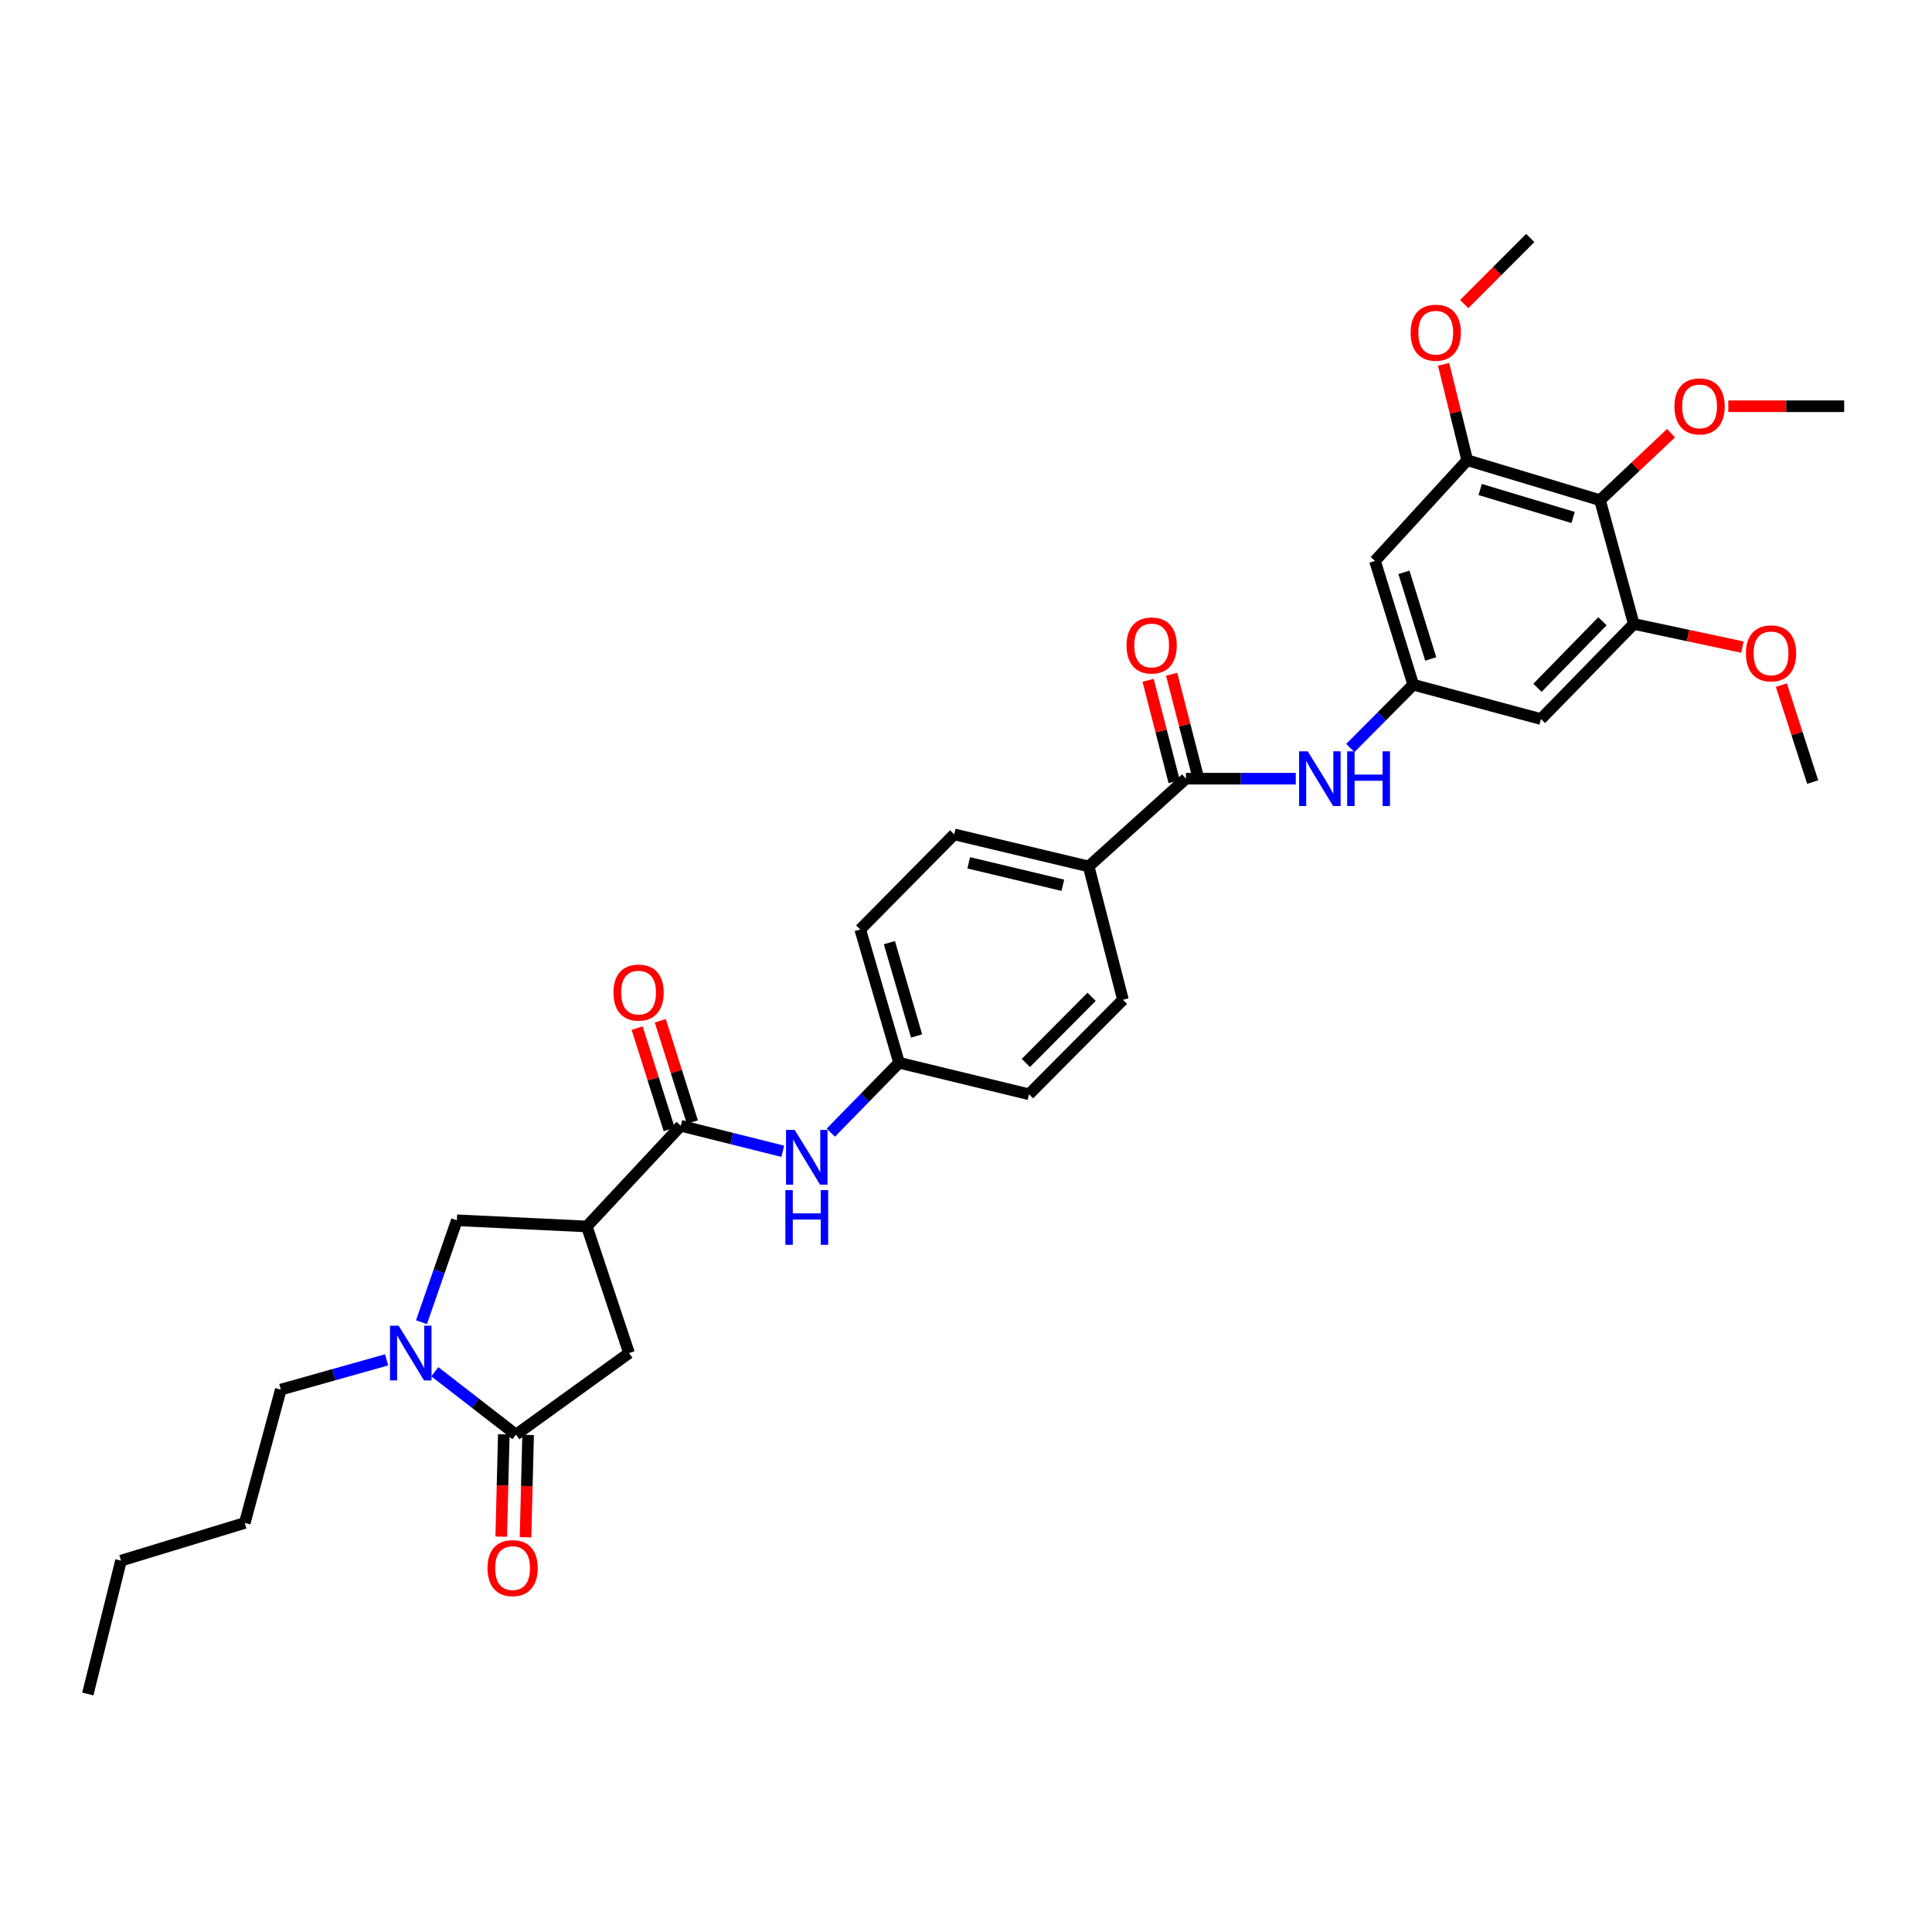 <?xml version='1.0' encoding='iso-8859-1'?>
<svg version='1.1' baseProfile='full'
              xmlns='http://www.w3.org/2000/svg'
                      xmlns:rdkit='http://www.rdkit.org/xml'
                      xmlns:xlink='http://www.w3.org/1999/xlink'
                  xml:space='preserve'
width='1000px' height='1000px' viewBox='0 0 1000 1000'>
<!-- END OF HEADER -->
<rect style='opacity:1.0;fill:#FFFFFF;stroke:none' width='1000' height='1000' x='0' y='0'> </rect>
<path class='bond-2' d='M 303.738,634.813 L 352.37,582.701' style='fill:none;fill-rule:evenodd;stroke:#000000;stroke-width:6px;stroke-linecap:butt;stroke-linejoin:miter;stroke-opacity:1' />
<path class='bond-5' d='M 303.738,634.813 L 236.475,631.619' style='fill:none;fill-rule:evenodd;stroke:#000000;stroke-width:6px;stroke-linecap:butt;stroke-linejoin:miter;stroke-opacity:1' />
<path class='bond-8' d='M 303.738,634.813 L 325.584,700.343' style='fill:none;fill-rule:evenodd;stroke:#000000;stroke-width:6px;stroke-linecap:butt;stroke-linejoin:miter;stroke-opacity:1' />
<path class='bond-0' d='M 218.153,684.364 L 227.314,657.992' style='fill:none;fill-rule:evenodd;stroke:#0000FF;stroke-width:6px;stroke-linecap:butt;stroke-linejoin:miter;stroke-opacity:1' />
<path class='bond-0' d='M 227.314,657.992 L 236.475,631.619' style='fill:none;fill-rule:evenodd;stroke:#000000;stroke-width:6px;stroke-linecap:butt;stroke-linejoin:miter;stroke-opacity:1' />
<path class='bond-26' d='M 200.116,703.855 L 172.728,711.558' style='fill:none;fill-rule:evenodd;stroke:#0000FF;stroke-width:6px;stroke-linecap:butt;stroke-linejoin:miter;stroke-opacity:1' />
<path class='bond-26' d='M 172.728,711.558 L 145.34,719.261' style='fill:none;fill-rule:evenodd;stroke:#000000;stroke-width:6px;stroke-linecap:butt;stroke-linejoin:miter;stroke-opacity:1' />
<path class='bond-33' d='M 225.065,710.004 L 246.064,726.282' style='fill:none;fill-rule:evenodd;stroke:#0000FF;stroke-width:6px;stroke-linecap:butt;stroke-linejoin:miter;stroke-opacity:1' />
<path class='bond-33' d='M 246.064,726.282 L 267.063,742.56' style='fill:none;fill-rule:evenodd;stroke:#000000;stroke-width:6px;stroke-linecap:butt;stroke-linejoin:miter;stroke-opacity:1' />
<path class='bond-1' d='M 267.063,742.56 L 325.584,700.343' style='fill:none;fill-rule:evenodd;stroke:#000000;stroke-width:6px;stroke-linecap:butt;stroke-linejoin:miter;stroke-opacity:1' />
<path class='bond-15' d='M 260.776,742.401 L 260.105,768.879' style='fill:none;fill-rule:evenodd;stroke:#000000;stroke-width:6px;stroke-linecap:butt;stroke-linejoin:miter;stroke-opacity:1' />
<path class='bond-15' d='M 260.105,768.879 L 259.435,795.358' style='fill:none;fill-rule:evenodd;stroke:#FF0000;stroke-width:6px;stroke-linecap:butt;stroke-linejoin:miter;stroke-opacity:1' />
<path class='bond-15' d='M 273.351,742.719 L 272.68,769.198' style='fill:none;fill-rule:evenodd;stroke:#000000;stroke-width:6px;stroke-linecap:butt;stroke-linejoin:miter;stroke-opacity:1' />
<path class='bond-15' d='M 272.68,769.198 L 272.01,795.677' style='fill:none;fill-rule:evenodd;stroke:#FF0000;stroke-width:6px;stroke-linecap:butt;stroke-linejoin:miter;stroke-opacity:1' />
<path class='bond-11' d='M 352.37,582.701 L 378.768,589.3' style='fill:none;fill-rule:evenodd;stroke:#000000;stroke-width:6px;stroke-linecap:butt;stroke-linejoin:miter;stroke-opacity:1' />
<path class='bond-11' d='M 378.768,589.3 L 405.165,595.899' style='fill:none;fill-rule:evenodd;stroke:#0000FF;stroke-width:6px;stroke-linecap:butt;stroke-linejoin:miter;stroke-opacity:1' />
<path class='bond-16' d='M 358.367,580.803 L 350.066,554.576' style='fill:none;fill-rule:evenodd;stroke:#000000;stroke-width:6px;stroke-linecap:butt;stroke-linejoin:miter;stroke-opacity:1' />
<path class='bond-16' d='M 350.066,554.576 L 341.765,528.348' style='fill:none;fill-rule:evenodd;stroke:#FF0000;stroke-width:6px;stroke-linecap:butt;stroke-linejoin:miter;stroke-opacity:1' />
<path class='bond-16' d='M 346.374,584.598 L 338.073,558.371' style='fill:none;fill-rule:evenodd;stroke:#000000;stroke-width:6px;stroke-linecap:butt;stroke-linejoin:miter;stroke-opacity:1' />
<path class='bond-16' d='M 338.073,558.371 L 329.773,532.144' style='fill:none;fill-rule:evenodd;stroke:#FF0000;stroke-width:6px;stroke-linecap:butt;stroke-linejoin:miter;stroke-opacity:1' />
<path class='bond-3' d='M 613.848,403.043 L 563.482,448.468' style='fill:none;fill-rule:evenodd;stroke:#000000;stroke-width:6px;stroke-linecap:butt;stroke-linejoin:miter;stroke-opacity:1' />
<path class='bond-10' d='M 613.848,403.043 L 642.263,403.043' style='fill:none;fill-rule:evenodd;stroke:#000000;stroke-width:6px;stroke-linecap:butt;stroke-linejoin:miter;stroke-opacity:1' />
<path class='bond-10' d='M 642.263,403.043 L 670.679,403.043' style='fill:none;fill-rule:evenodd;stroke:#0000FF;stroke-width:6px;stroke-linecap:butt;stroke-linejoin:miter;stroke-opacity:1' />
<path class='bond-17' d='M 619.939,401.476 L 613.188,375.235' style='fill:none;fill-rule:evenodd;stroke:#000000;stroke-width:6px;stroke-linecap:butt;stroke-linejoin:miter;stroke-opacity:1' />
<path class='bond-17' d='M 613.188,375.235 L 606.437,348.994' style='fill:none;fill-rule:evenodd;stroke:#FF0000;stroke-width:6px;stroke-linecap:butt;stroke-linejoin:miter;stroke-opacity:1' />
<path class='bond-17' d='M 607.757,404.61 L 601.006,378.369' style='fill:none;fill-rule:evenodd;stroke:#000000;stroke-width:6px;stroke-linecap:butt;stroke-linejoin:miter;stroke-opacity:1' />
<path class='bond-17' d='M 601.006,378.369 L 594.255,352.128' style='fill:none;fill-rule:evenodd;stroke:#FF0000;stroke-width:6px;stroke-linecap:butt;stroke-linejoin:miter;stroke-opacity:1' />
<path class='bond-4' d='M 828.168,258.894 L 759.444,238.222' style='fill:none;fill-rule:evenodd;stroke:#000000;stroke-width:6px;stroke-linecap:butt;stroke-linejoin:miter;stroke-opacity:1' />
<path class='bond-4' d='M 814.236,267.839 L 766.129,253.369' style='fill:none;fill-rule:evenodd;stroke:#000000;stroke-width:6px;stroke-linecap:butt;stroke-linejoin:miter;stroke-opacity:1' />
<path class='bond-21' d='M 828.168,258.894 L 846.548,241.55' style='fill:none;fill-rule:evenodd;stroke:#000000;stroke-width:6px;stroke-linecap:butt;stroke-linejoin:miter;stroke-opacity:1' />
<path class='bond-21' d='M 846.548,241.55 L 864.929,224.207' style='fill:none;fill-rule:evenodd;stroke:#FF0000;stroke-width:6px;stroke-linecap:butt;stroke-linejoin:miter;stroke-opacity:1' />
<path class='bond-35' d='M 828.168,258.894 L 845.638,322.956' style='fill:none;fill-rule:evenodd;stroke:#000000;stroke-width:6px;stroke-linecap:butt;stroke-linejoin:miter;stroke-opacity:1' />
<path class='bond-6' d='M 845.638,322.956 L 797.586,372.175' style='fill:none;fill-rule:evenodd;stroke:#000000;stroke-width:6px;stroke-linecap:butt;stroke-linejoin:miter;stroke-opacity:1' />
<path class='bond-6' d='M 829.43,321.552 L 795.793,356.005' style='fill:none;fill-rule:evenodd;stroke:#000000;stroke-width:6px;stroke-linecap:butt;stroke-linejoin:miter;stroke-opacity:1' />
<path class='bond-22' d='M 845.638,322.956 L 873.756,328.949' style='fill:none;fill-rule:evenodd;stroke:#000000;stroke-width:6px;stroke-linecap:butt;stroke-linejoin:miter;stroke-opacity:1' />
<path class='bond-22' d='M 873.756,328.949 L 901.873,334.942' style='fill:none;fill-rule:evenodd;stroke:#FF0000;stroke-width:6px;stroke-linecap:butt;stroke-linejoin:miter;stroke-opacity:1' />
<path class='bond-7' d='M 759.444,238.222 L 711.692,290.341' style='fill:none;fill-rule:evenodd;stroke:#000000;stroke-width:6px;stroke-linecap:butt;stroke-linejoin:miter;stroke-opacity:1' />
<path class='bond-23' d='M 759.444,238.222 L 753.322,213.402' style='fill:none;fill-rule:evenodd;stroke:#000000;stroke-width:6px;stroke-linecap:butt;stroke-linejoin:miter;stroke-opacity:1' />
<path class='bond-23' d='M 753.322,213.402 L 747.2,188.581' style='fill:none;fill-rule:evenodd;stroke:#FF0000;stroke-width:6px;stroke-linecap:butt;stroke-linejoin:miter;stroke-opacity:1' />
<path class='bond-9' d='M 731.49,354.404 L 715.209,370.786' style='fill:none;fill-rule:evenodd;stroke:#000000;stroke-width:6px;stroke-linecap:butt;stroke-linejoin:miter;stroke-opacity:1' />
<path class='bond-9' d='M 715.209,370.786 L 698.928,387.169' style='fill:none;fill-rule:evenodd;stroke:#0000FF;stroke-width:6px;stroke-linecap:butt;stroke-linejoin:miter;stroke-opacity:1' />
<path class='bond-12' d='M 731.49,354.404 L 797.586,372.175' style='fill:none;fill-rule:evenodd;stroke:#000000;stroke-width:6px;stroke-linecap:butt;stroke-linejoin:miter;stroke-opacity:1' />
<path class='bond-13' d='M 731.49,354.404 L 711.692,290.341' style='fill:none;fill-rule:evenodd;stroke:#000000;stroke-width:6px;stroke-linecap:butt;stroke-linejoin:miter;stroke-opacity:1' />
<path class='bond-13' d='M 740.539,341.08 L 726.68,296.237' style='fill:none;fill-rule:evenodd;stroke:#000000;stroke-width:6px;stroke-linecap:butt;stroke-linejoin:miter;stroke-opacity:1' />
<path class='bond-20' d='M 430.035,586.256 L 447.697,568.171' style='fill:none;fill-rule:evenodd;stroke:#0000FF;stroke-width:6px;stroke-linecap:butt;stroke-linejoin:miter;stroke-opacity:1' />
<path class='bond-20' d='M 447.697,568.171 L 465.359,550.086' style='fill:none;fill-rule:evenodd;stroke:#000000;stroke-width:6px;stroke-linecap:butt;stroke-linejoin:miter;stroke-opacity:1' />
<path class='bond-14' d='M 563.482,448.468 L 493.892,431.863' style='fill:none;fill-rule:evenodd;stroke:#000000;stroke-width:6px;stroke-linecap:butt;stroke-linejoin:miter;stroke-opacity:1' />
<path class='bond-14' d='M 550.124,458.213 L 501.411,446.59' style='fill:none;fill-rule:evenodd;stroke:#000000;stroke-width:6px;stroke-linecap:butt;stroke-linejoin:miter;stroke-opacity:1' />
<path class='bond-34' d='M 563.482,448.468 L 581.233,517.471' style='fill:none;fill-rule:evenodd;stroke:#000000;stroke-width:6px;stroke-linecap:butt;stroke-linejoin:miter;stroke-opacity:1' />
<path class='bond-18' d='M 493.892,431.863 L 445.253,481.082' style='fill:none;fill-rule:evenodd;stroke:#000000;stroke-width:6px;stroke-linecap:butt;stroke-linejoin:miter;stroke-opacity:1' />
<path class='bond-19' d='M 581.233,517.471 L 532.615,566.39' style='fill:none;fill-rule:evenodd;stroke:#000000;stroke-width:6px;stroke-linecap:butt;stroke-linejoin:miter;stroke-opacity:1' />
<path class='bond-19' d='M 565.018,515.941 L 530.985,550.185' style='fill:none;fill-rule:evenodd;stroke:#000000;stroke-width:6px;stroke-linecap:butt;stroke-linejoin:miter;stroke-opacity:1' />
<path class='bond-24' d='M 465.359,550.086 L 532.615,566.39' style='fill:none;fill-rule:evenodd;stroke:#000000;stroke-width:6px;stroke-linecap:butt;stroke-linejoin:miter;stroke-opacity:1' />
<path class='bond-25' d='M 465.359,550.086 L 445.253,481.082' style='fill:none;fill-rule:evenodd;stroke:#000000;stroke-width:6px;stroke-linecap:butt;stroke-linejoin:miter;stroke-opacity:1' />
<path class='bond-25' d='M 474.42,536.216 L 460.346,487.914' style='fill:none;fill-rule:evenodd;stroke:#000000;stroke-width:6px;stroke-linecap:butt;stroke-linejoin:miter;stroke-opacity:1' />
<path class='bond-27' d='M 894.571,210.269 L 924.558,210.269' style='fill:none;fill-rule:evenodd;stroke:#FF0000;stroke-width:6px;stroke-linecap:butt;stroke-linejoin:miter;stroke-opacity:1' />
<path class='bond-27' d='M 924.558,210.269 L 954.545,210.269' style='fill:none;fill-rule:evenodd;stroke:#000000;stroke-width:6px;stroke-linecap:butt;stroke-linejoin:miter;stroke-opacity:1' />
<path class='bond-29' d='M 922.026,354.612 L 930.134,379.701' style='fill:none;fill-rule:evenodd;stroke:#FF0000;stroke-width:6px;stroke-linecap:butt;stroke-linejoin:miter;stroke-opacity:1' />
<path class='bond-29' d='M 930.134,379.701 L 938.242,404.79' style='fill:none;fill-rule:evenodd;stroke:#000000;stroke-width:6px;stroke-linecap:butt;stroke-linejoin:miter;stroke-opacity:1' />
<path class='bond-28' d='M 757.87,157.387 L 774.964,140.29' style='fill:none;fill-rule:evenodd;stroke:#FF0000;stroke-width:6px;stroke-linecap:butt;stroke-linejoin:miter;stroke-opacity:1' />
<path class='bond-28' d='M 774.964,140.29 L 792.059,123.193' style='fill:none;fill-rule:evenodd;stroke:#000000;stroke-width:6px;stroke-linecap:butt;stroke-linejoin:miter;stroke-opacity:1' />
<path class='bond-30' d='M 145.34,719.261 L 126.688,788.278' style='fill:none;fill-rule:evenodd;stroke:#000000;stroke-width:6px;stroke-linecap:butt;stroke-linejoin:miter;stroke-opacity:1' />
<path class='bond-31' d='M 126.688,788.278 L 62.639,807.782' style='fill:none;fill-rule:evenodd;stroke:#000000;stroke-width:6px;stroke-linecap:butt;stroke-linejoin:miter;stroke-opacity:1' />
<path class='bond-32' d='M 62.639,807.782 L 45.455,876.807' style='fill:none;fill-rule:evenodd;stroke:#000000;stroke-width:6px;stroke-linecap:butt;stroke-linejoin:miter;stroke-opacity:1' />
<path  class='atom-1' d='M 206.343 686.183
L 215.623 701.183
Q 216.543 702.663, 218.023 705.343
Q 219.503 708.023, 219.583 708.183
L 219.583 686.183
L 223.343 686.183
L 223.343 714.503
L 219.463 714.503
L 209.503 698.103
Q 208.343 696.183, 207.103 693.983
Q 205.903 691.783, 205.543 691.103
L 205.543 714.503
L 201.863 714.503
L 201.863 686.183
L 206.343 686.183
' fill='#0000FF'/>
<path  class='atom-11' d='M 676.892 388.883
L 686.172 403.883
Q 687.092 405.363, 688.572 408.043
Q 690.052 410.723, 690.132 410.883
L 690.132 388.883
L 693.892 388.883
L 693.892 417.203
L 690.012 417.203
L 680.052 400.803
Q 678.892 398.883, 677.652 396.683
Q 676.452 394.483, 676.092 393.803
L 676.092 417.203
L 672.412 417.203
L 672.412 388.883
L 676.892 388.883
' fill='#0000FF'/>
<path  class='atom-11' d='M 697.292 388.883
L 701.132 388.883
L 701.132 400.923
L 715.612 400.923
L 715.612 388.883
L 719.452 388.883
L 719.452 417.203
L 715.612 417.203
L 715.612 404.123
L 701.132 404.123
L 701.132 417.203
L 697.292 417.203
L 697.292 388.883
' fill='#0000FF'/>
<path  class='atom-12' d='M 411.326 584.844
L 420.606 599.844
Q 421.526 601.324, 423.006 604.004
Q 424.486 606.684, 424.566 606.844
L 424.566 584.844
L 428.326 584.844
L 428.326 613.164
L 424.446 613.164
L 414.486 596.764
Q 413.326 594.844, 412.086 592.644
Q 410.886 590.444, 410.526 589.764
L 410.526 613.164
L 406.846 613.164
L 406.846 584.844
L 411.326 584.844
' fill='#0000FF'/>
<path  class='atom-12' d='M 406.506 615.996
L 410.346 615.996
L 410.346 628.036
L 424.826 628.036
L 424.826 615.996
L 428.666 615.996
L 428.666 644.316
L 424.826 644.316
L 424.826 631.236
L 410.346 631.236
L 410.346 644.316
L 406.506 644.316
L 406.506 615.996
' fill='#0000FF'/>
<path  class='atom-16' d='M 252.316 811.643
Q 252.316 804.843, 255.676 801.043
Q 259.036 797.243, 265.316 797.243
Q 271.596 797.243, 274.956 801.043
Q 278.316 804.843, 278.316 811.643
Q 278.316 818.523, 274.916 822.443
Q 271.516 826.323, 265.316 826.323
Q 259.076 826.323, 255.676 822.443
Q 252.316 818.563, 252.316 811.643
M 265.316 823.123
Q 269.636 823.123, 271.956 820.243
Q 274.316 817.323, 274.316 811.643
Q 274.316 806.083, 271.956 803.283
Q 269.636 800.443, 265.316 800.443
Q 260.996 800.443, 258.636 803.243
Q 256.316 806.043, 256.316 811.643
Q 256.316 817.363, 258.636 820.243
Q 260.996 823.123, 265.316 823.123
' fill='#FF0000'/>
<path  class='atom-17' d='M 317.525 513.756
Q 317.525 506.956, 320.885 503.156
Q 324.245 499.356, 330.525 499.356
Q 336.805 499.356, 340.165 503.156
Q 343.525 506.956, 343.525 513.756
Q 343.525 520.636, 340.125 524.556
Q 336.725 528.436, 330.525 528.436
Q 324.285 528.436, 320.885 524.556
Q 317.525 520.676, 317.525 513.756
M 330.525 525.236
Q 334.845 525.236, 337.165 522.356
Q 339.525 519.436, 339.525 513.756
Q 339.525 508.196, 337.165 505.396
Q 334.845 502.556, 330.525 502.556
Q 326.205 502.556, 323.845 505.356
Q 321.525 508.156, 321.525 513.756
Q 321.525 519.476, 323.845 522.356
Q 326.205 525.236, 330.525 525.236
' fill='#FF0000'/>
<path  class='atom-18' d='M 583.09 334.099
Q 583.09 327.299, 586.45 323.499
Q 589.81 319.699, 596.09 319.699
Q 602.37 319.699, 605.73 323.499
Q 609.09 327.299, 609.09 334.099
Q 609.09 340.979, 605.69 344.899
Q 602.29 348.779, 596.09 348.779
Q 589.85 348.779, 586.45 344.899
Q 583.09 341.019, 583.09 334.099
M 596.09 345.579
Q 600.41 345.579, 602.73 342.699
Q 605.09 339.779, 605.09 334.099
Q 605.09 328.539, 602.73 325.739
Q 600.41 322.899, 596.09 322.899
Q 591.77 322.899, 589.41 325.699
Q 587.09 328.499, 587.09 334.099
Q 587.09 339.819, 589.41 342.699
Q 591.77 345.579, 596.09 345.579
' fill='#FF0000'/>
<path  class='atom-22' d='M 866.7 210.349
Q 866.7 203.549, 870.06 199.749
Q 873.42 195.949, 879.7 195.949
Q 885.98 195.949, 889.34 199.749
Q 892.7 203.549, 892.7 210.349
Q 892.7 217.229, 889.3 221.149
Q 885.9 225.029, 879.7 225.029
Q 873.46 225.029, 870.06 221.149
Q 866.7 217.269, 866.7 210.349
M 879.7 221.829
Q 884.02 221.829, 886.34 218.949
Q 888.7 216.029, 888.7 210.349
Q 888.7 204.789, 886.34 201.989
Q 884.02 199.149, 879.7 199.149
Q 875.38 199.149, 873.02 201.949
Q 870.7 204.749, 870.7 210.349
Q 870.7 216.069, 873.02 218.949
Q 875.38 221.829, 879.7 221.829
' fill='#FF0000'/>
<path  class='atom-23' d='M 903.689 338.18
Q 903.689 331.38, 907.049 327.58
Q 910.409 323.78, 916.689 323.78
Q 922.969 323.78, 926.329 327.58
Q 929.689 331.38, 929.689 338.18
Q 929.689 345.06, 926.289 348.98
Q 922.889 352.86, 916.689 352.86
Q 910.449 352.86, 907.049 348.98
Q 903.689 345.1, 903.689 338.18
M 916.689 349.66
Q 921.009 349.66, 923.329 346.78
Q 925.689 343.86, 925.689 338.18
Q 925.689 332.62, 923.329 329.82
Q 921.009 326.98, 916.689 326.98
Q 912.369 326.98, 910.009 329.78
Q 907.689 332.58, 907.689 338.18
Q 907.689 343.9, 910.009 346.78
Q 912.369 349.66, 916.689 349.66
' fill='#FF0000'/>
<path  class='atom-24' d='M 730.14 172.199
Q 730.14 165.399, 733.5 161.599
Q 736.86 157.799, 743.14 157.799
Q 749.42 157.799, 752.78 161.599
Q 756.14 165.399, 756.14 172.199
Q 756.14 179.079, 752.74 182.999
Q 749.34 186.879, 743.14 186.879
Q 736.9 186.879, 733.5 182.999
Q 730.14 179.119, 730.14 172.199
M 743.14 183.679
Q 747.46 183.679, 749.78 180.799
Q 752.14 177.879, 752.14 172.199
Q 752.14 166.639, 749.78 163.839
Q 747.46 160.999, 743.14 160.999
Q 738.82 160.999, 736.46 163.799
Q 734.14 166.599, 734.14 172.199
Q 734.14 177.919, 736.46 180.799
Q 738.82 183.679, 743.14 183.679
' fill='#FF0000'/>
</svg>
